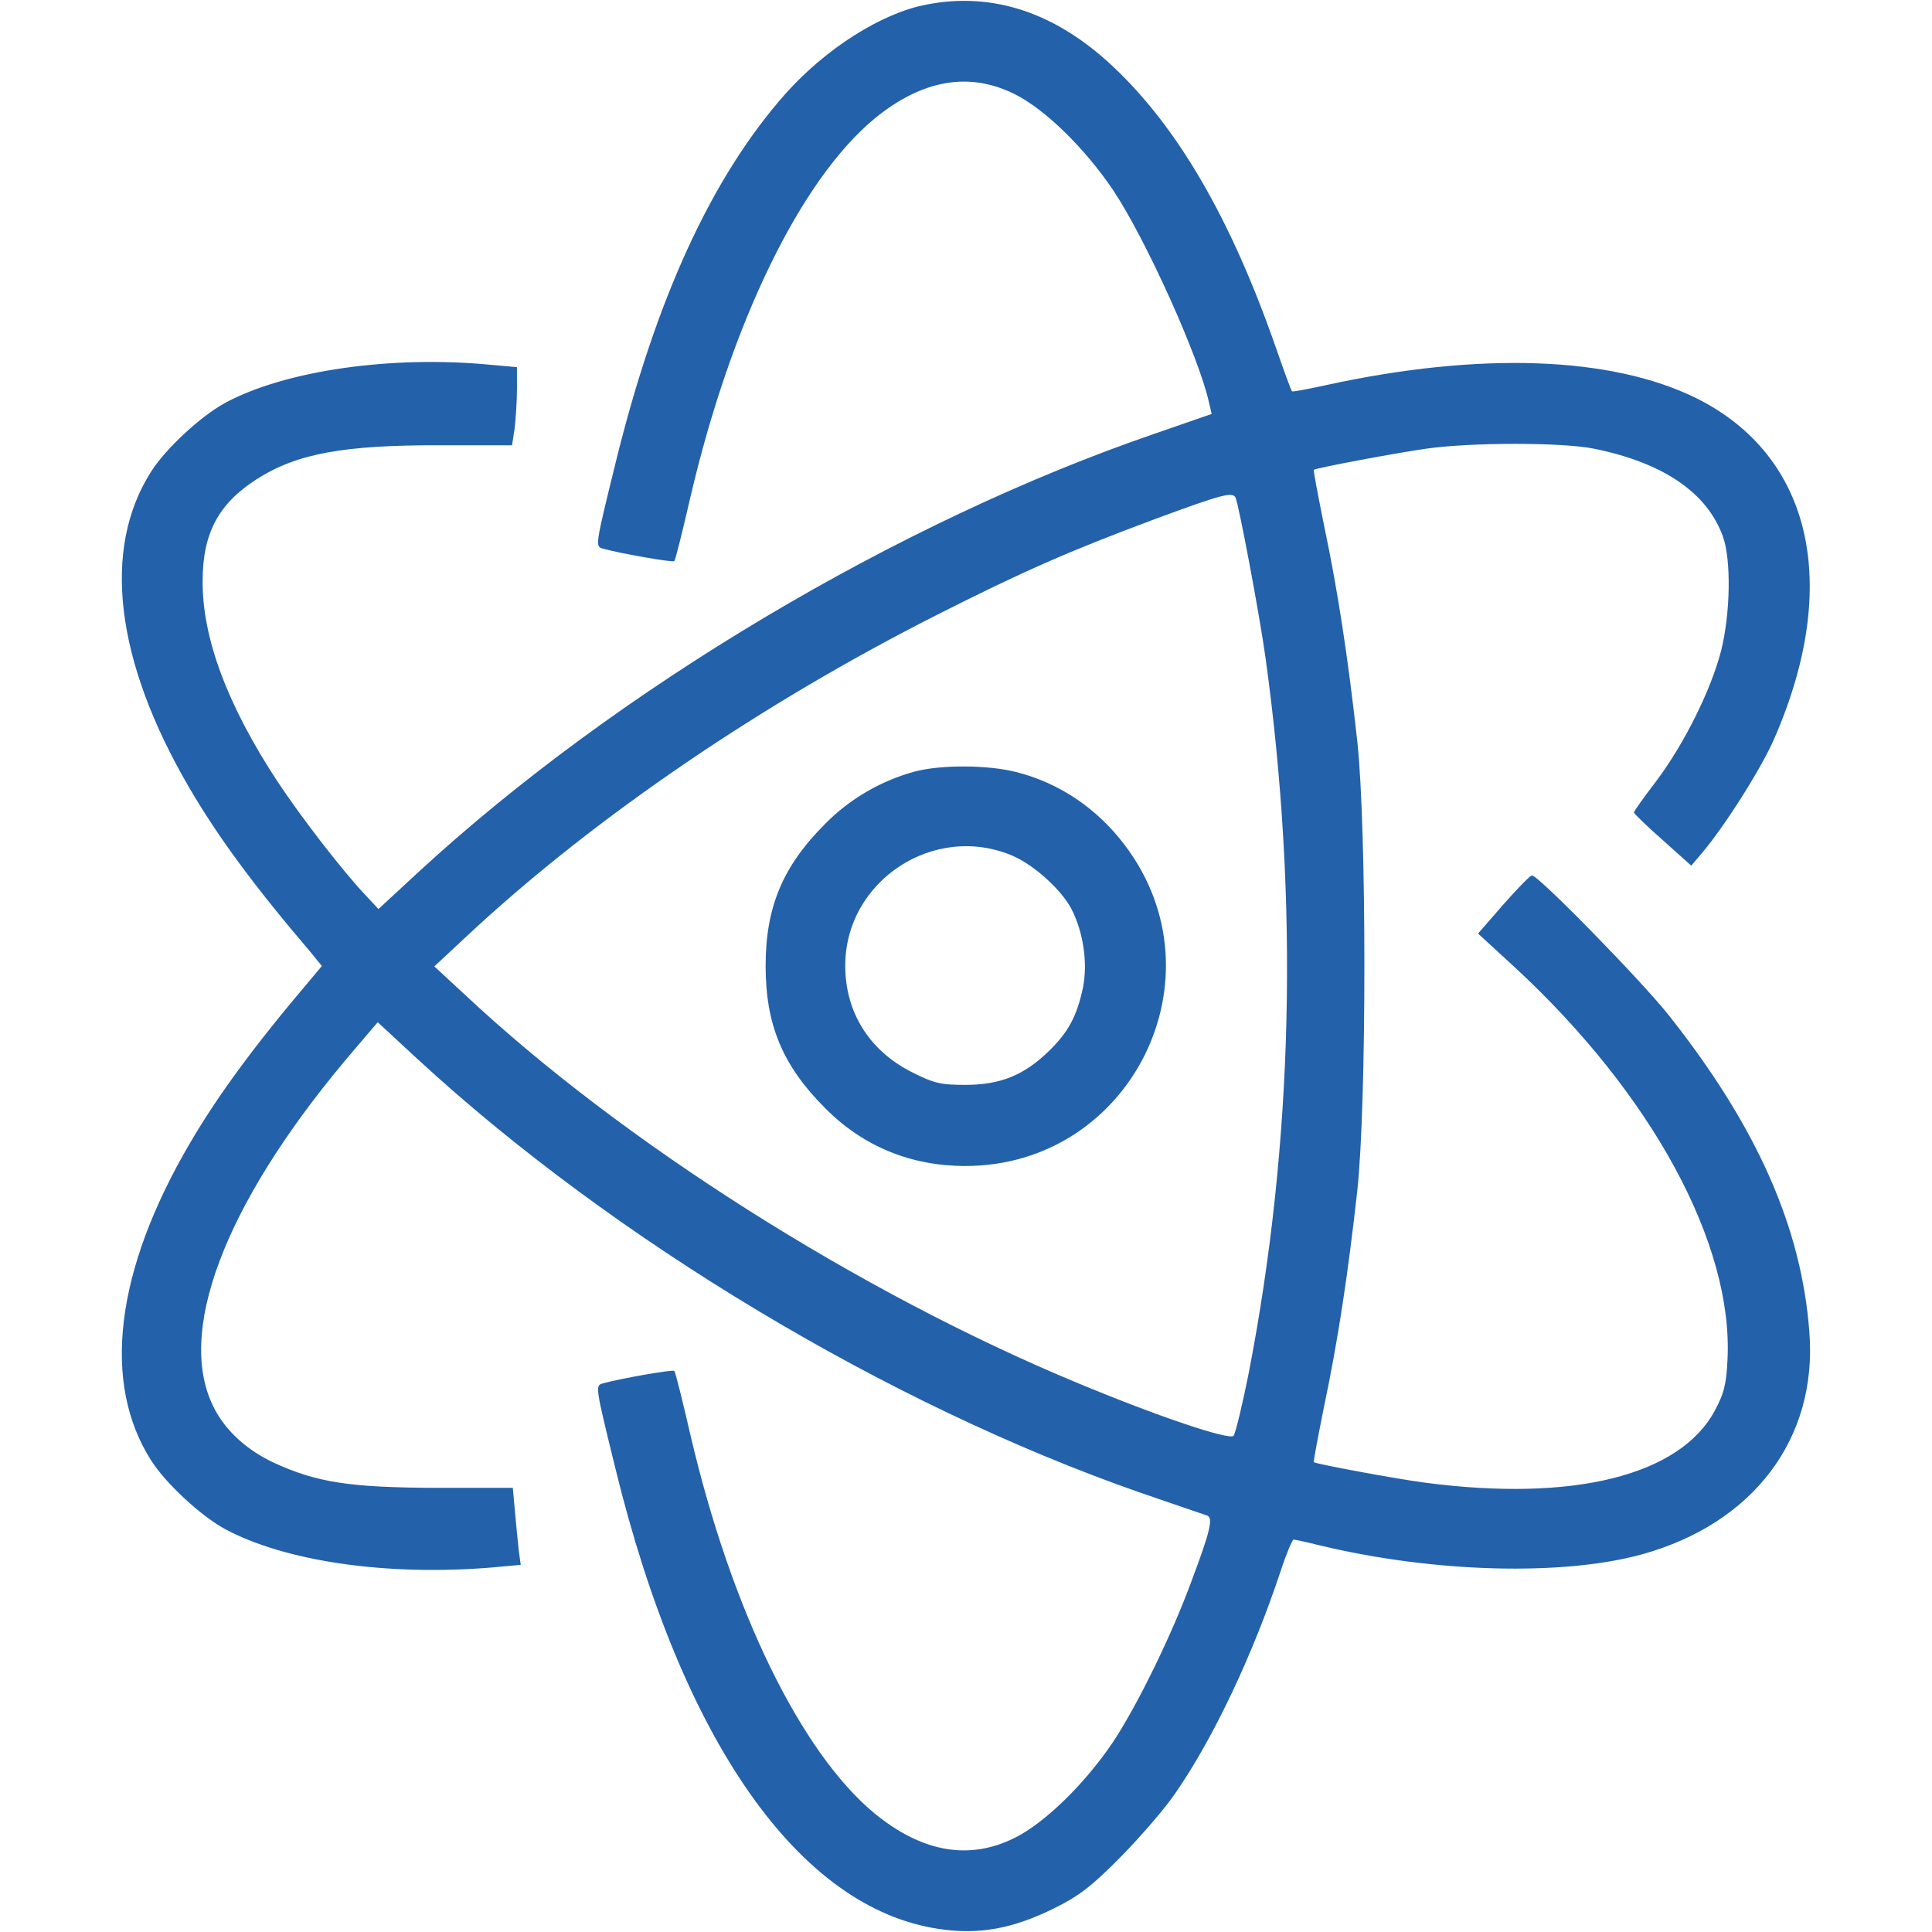 <?xml version="1.0" encoding="UTF-8"?> <svg xmlns="http://www.w3.org/2000/svg" width="135" height="135" viewBox="0 0 135 135" fill="none"><path d="M64.758 0.317C61.62 0.897 57.691 3.402 54.897 6.539C49.728 12.367 45.826 20.883 43.005 32.379C41.581 38.18 41.581 38.18 42.135 38.338C43.374 38.681 46.986 39.314 47.118 39.208C47.197 39.129 47.698 37.099 48.252 34.7C51.1 22.518 55.951 12.551 61.119 8.28C64.441 5.564 67.737 4.984 70.928 6.592C73.037 7.647 75.832 10.389 77.783 13.29C80.024 16.638 83.795 24.97 84.481 28.134L84.665 28.925L80.71 30.296C62.78 36.44 43.058 48.2 29.241 60.935L26.446 63.519L25.655 62.675C23.994 60.935 21.041 57.112 19.354 54.554C15.899 49.281 14.133 44.587 14.159 40.606C14.159 37.257 15.267 35.201 17.93 33.487C20.725 31.694 24.02 31.087 30.85 31.114H35.78L35.965 29.901C36.044 29.215 36.123 27.976 36.123 27.159V25.656L34.356 25.497C27.343 24.812 19.907 25.893 15.715 28.161C14.027 29.083 11.602 31.325 10.573 32.933C7.093 38.365 8.042 46.196 13.263 55.108C15.24 58.483 17.798 61.963 21.674 66.498L22.491 67.5L21.674 68.476C17.798 73.037 15.24 76.518 13.263 79.893C8.042 88.805 7.093 96.636 10.573 102.068C11.602 103.676 14.027 105.917 15.715 106.84C19.934 109.108 27.026 110.136 34.356 109.53L36.387 109.345L36.255 108.396C36.202 107.869 36.07 106.656 35.991 105.706L35.833 103.966H30.507C24.442 103.94 22.148 103.597 19.116 102.2C17.086 101.25 15.53 99.748 14.766 97.981C12.366 92.549 16.11 83.4 24.864 73.222L26.394 71.429L29.215 74.04C42.899 86.643 62.042 98.139 79.629 104.283C82.028 105.1 84.138 105.838 84.322 105.891C84.797 106.023 84.586 106.946 83.268 110.453C81.87 114.276 79.444 119.206 77.783 121.711C75.832 124.612 73.037 127.354 70.928 128.409C67.737 130.017 64.441 129.437 61.119 126.721C55.951 122.45 51.1 112.483 48.252 100.301C47.698 97.902 47.197 95.871 47.118 95.792C46.986 95.687 43.374 96.32 42.135 96.662C41.581 96.821 41.581 96.821 43.005 102.621C47.672 121.711 55.872 133.366 65.628 134.789C68.423 135.211 70.796 134.763 73.67 133.339C75.384 132.496 76.307 131.784 78.311 129.753C79.682 128.356 81.448 126.326 82.186 125.218C84.85 121.342 87.565 115.568 89.49 109.767C89.886 108.554 90.308 107.579 90.387 107.579C90.492 107.579 91.336 107.763 92.285 108C100.222 109.899 109.213 110.136 114.75 108.607C122.528 106.445 127.011 100.512 126.431 93.077C125.877 85.72 122.739 78.68 116.596 70.928C114.671 68.502 107.499 61.172 107.051 61.172C106.919 61.172 106.022 62.095 105.047 63.203L103.28 65.233L105.864 67.606C115.462 76.492 121.131 86.959 120.709 95.028C120.63 96.768 120.445 97.427 119.812 98.587C117.36 103.122 109.898 104.968 99.536 103.597C97.69 103.36 91.969 102.305 91.811 102.173C91.758 102.147 92.101 100.38 92.522 98.271C93.498 93.657 94.21 88.911 94.843 83.189C95.502 77.098 95.502 57.903 94.843 51.812C94.21 46.09 93.498 41.344 92.522 36.73C92.101 34.62 91.758 32.88 91.811 32.828C91.969 32.696 97.453 31.667 99.668 31.351C102.806 30.903 109.16 30.903 111.375 31.351C116.2 32.327 119.285 34.41 120.393 37.495C120.973 39.129 120.92 42.847 120.261 45.484C119.549 48.226 117.703 51.944 115.752 54.554C114.882 55.688 114.17 56.69 114.17 56.769C114.17 56.848 115.066 57.718 116.174 58.694L118.178 60.487L118.942 59.59C120.524 57.718 123.135 53.605 124.005 51.548C128.672 40.817 126.589 31.826 118.521 27.818C112.588 24.891 103.412 24.575 92.733 26.895C91.415 27.185 90.308 27.396 90.281 27.343C90.228 27.317 89.701 25.867 89.095 24.126C85.983 15.241 82.266 8.833 77.678 4.562C73.723 0.871 69.346 -0.58 64.758 0.317ZM86.326 34.752C86.537 35.121 88.014 42.953 88.436 46.011C90.782 62.992 90.36 79.946 87.249 95.977C86.801 98.218 86.326 100.169 86.194 100.328C85.878 100.644 80.921 98.983 75.226 96.61C60.065 90.308 43.48 79.814 32.484 69.504L30.349 67.527L33.038 65.022C41.713 57.006 53.262 49.149 65.391 43.005C71.429 39.947 74.725 38.496 80.815 36.229C85.324 34.568 86.089 34.357 86.326 34.752Z" fill="#2361AA"></path><path d="M63.888 53.921C61.567 54.554 59.379 55.819 57.665 57.56C54.685 60.539 53.499 63.387 53.499 67.5C53.499 71.613 54.685 74.461 57.665 77.44C60.302 80.103 63.65 81.475 67.447 81.475C79.022 81.475 85.588 68.291 78.601 59.062C76.676 56.505 74.039 54.712 71.007 53.947C69.056 53.446 65.733 53.42 63.888 53.921ZM70.822 59.827C72.299 60.486 74.197 62.2 74.883 63.545C75.7 65.153 76.017 67.289 75.674 69.003C75.252 71.007 74.645 72.141 73.248 73.485C71.561 75.12 69.899 75.806 67.474 75.806C65.707 75.806 65.259 75.7 63.65 74.883C60.724 73.38 59.062 70.717 59.062 67.474C59.062 61.515 65.338 57.428 70.822 59.827Z" fill="#2361AA"></path></svg> 